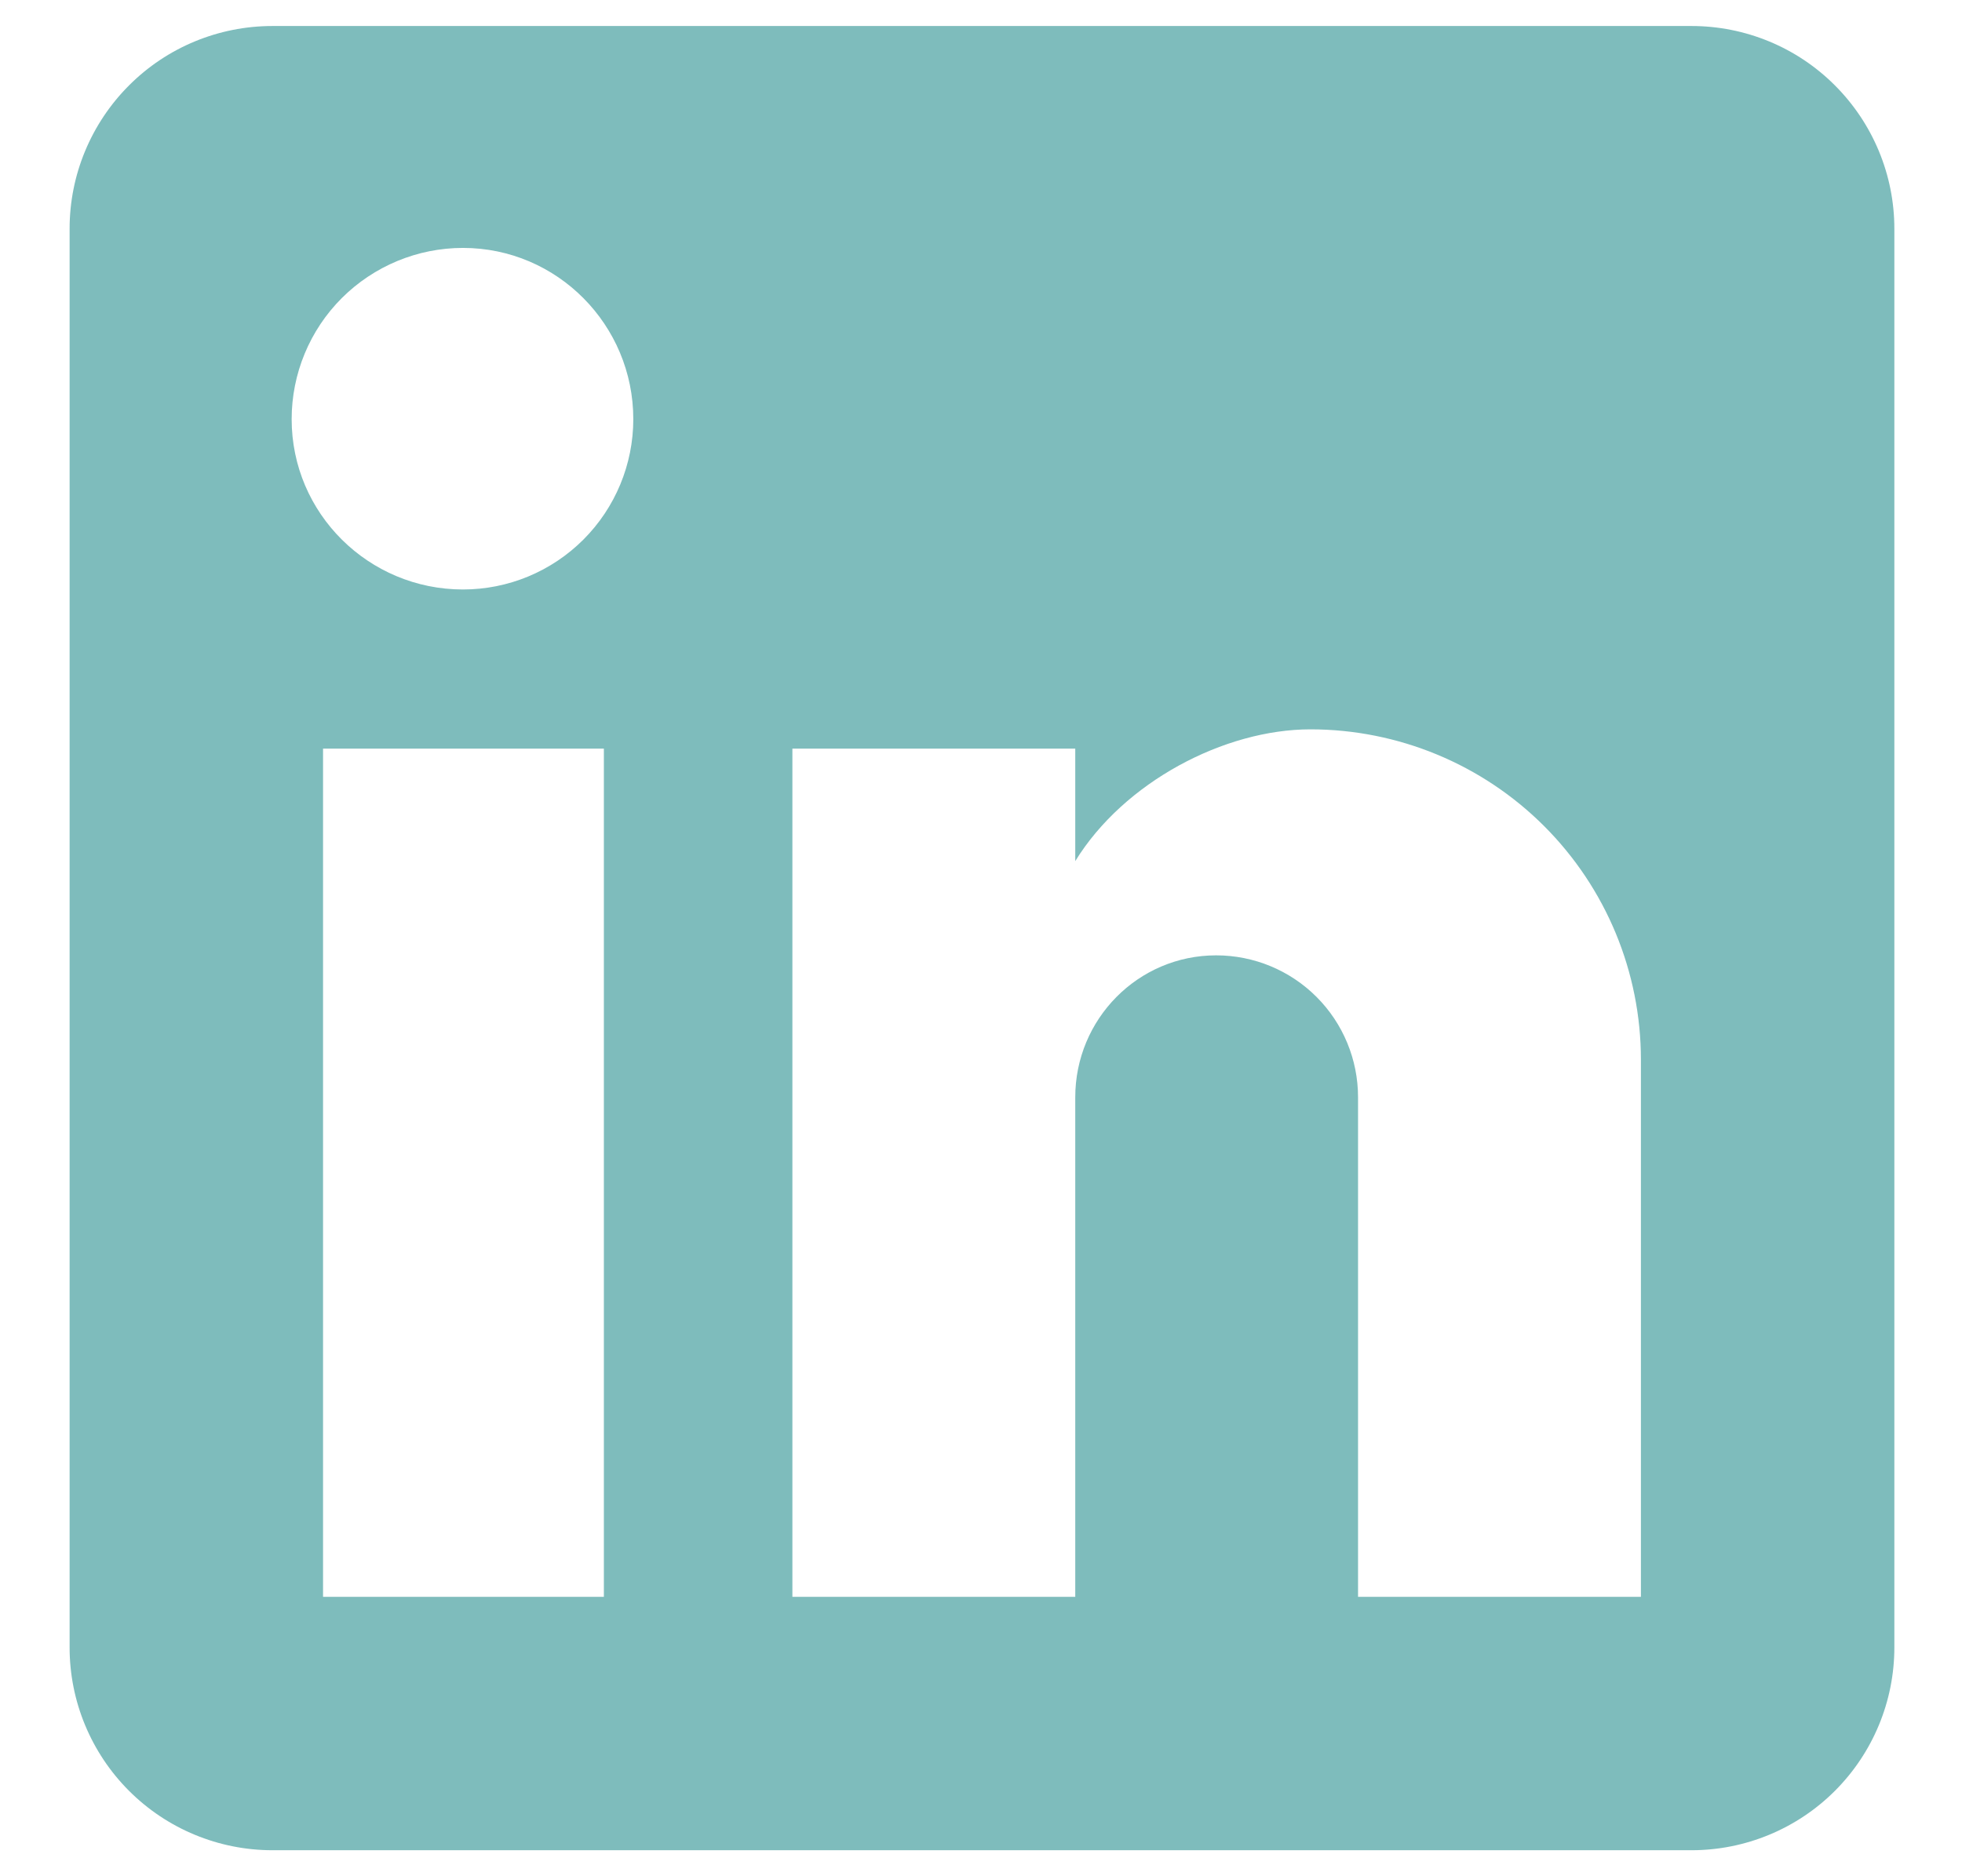 <svg width="23" height="22" viewBox="0 0 23 22" fill="none" xmlns="http://www.w3.org/2000/svg">
<path d="M19.83 0.305C20.46 0.305 21.065 0.555 21.51 1.001C21.956 1.447 22.207 2.051 22.207 2.681V19.318C22.207 19.948 21.956 20.553 21.51 20.999C21.065 21.444 20.46 21.695 19.83 21.695H3.193C2.563 21.695 1.958 21.444 1.513 20.999C1.067 20.553 0.816 19.948 0.816 19.318V2.681C0.816 2.051 1.067 1.447 1.513 1.001C1.958 0.555 2.563 0.305 3.193 0.305H19.83ZM19.236 18.724V12.426C19.236 11.398 18.828 10.413 18.101 9.686C17.375 8.96 16.389 8.552 15.362 8.552C14.352 8.552 13.175 9.17 12.605 10.097V8.778H9.289V18.724H12.605V12.866C12.605 11.95 13.341 11.202 14.257 11.202C14.698 11.202 15.121 11.377 15.433 11.689C15.745 12.001 15.92 12.424 15.92 12.866V18.724H19.236ZM5.427 6.912C5.957 6.912 6.464 6.702 6.839 6.327C7.213 5.953 7.424 5.445 7.424 4.915C7.424 3.81 6.532 2.907 5.427 2.907C4.895 2.907 4.384 3.119 4.007 3.495C3.63 3.872 3.419 4.383 3.419 4.915C3.419 6.021 4.322 6.912 5.427 6.912ZM7.079 18.724V8.778H3.787V18.724H7.079Z" fill="#7EBCBC"/>
</svg>
